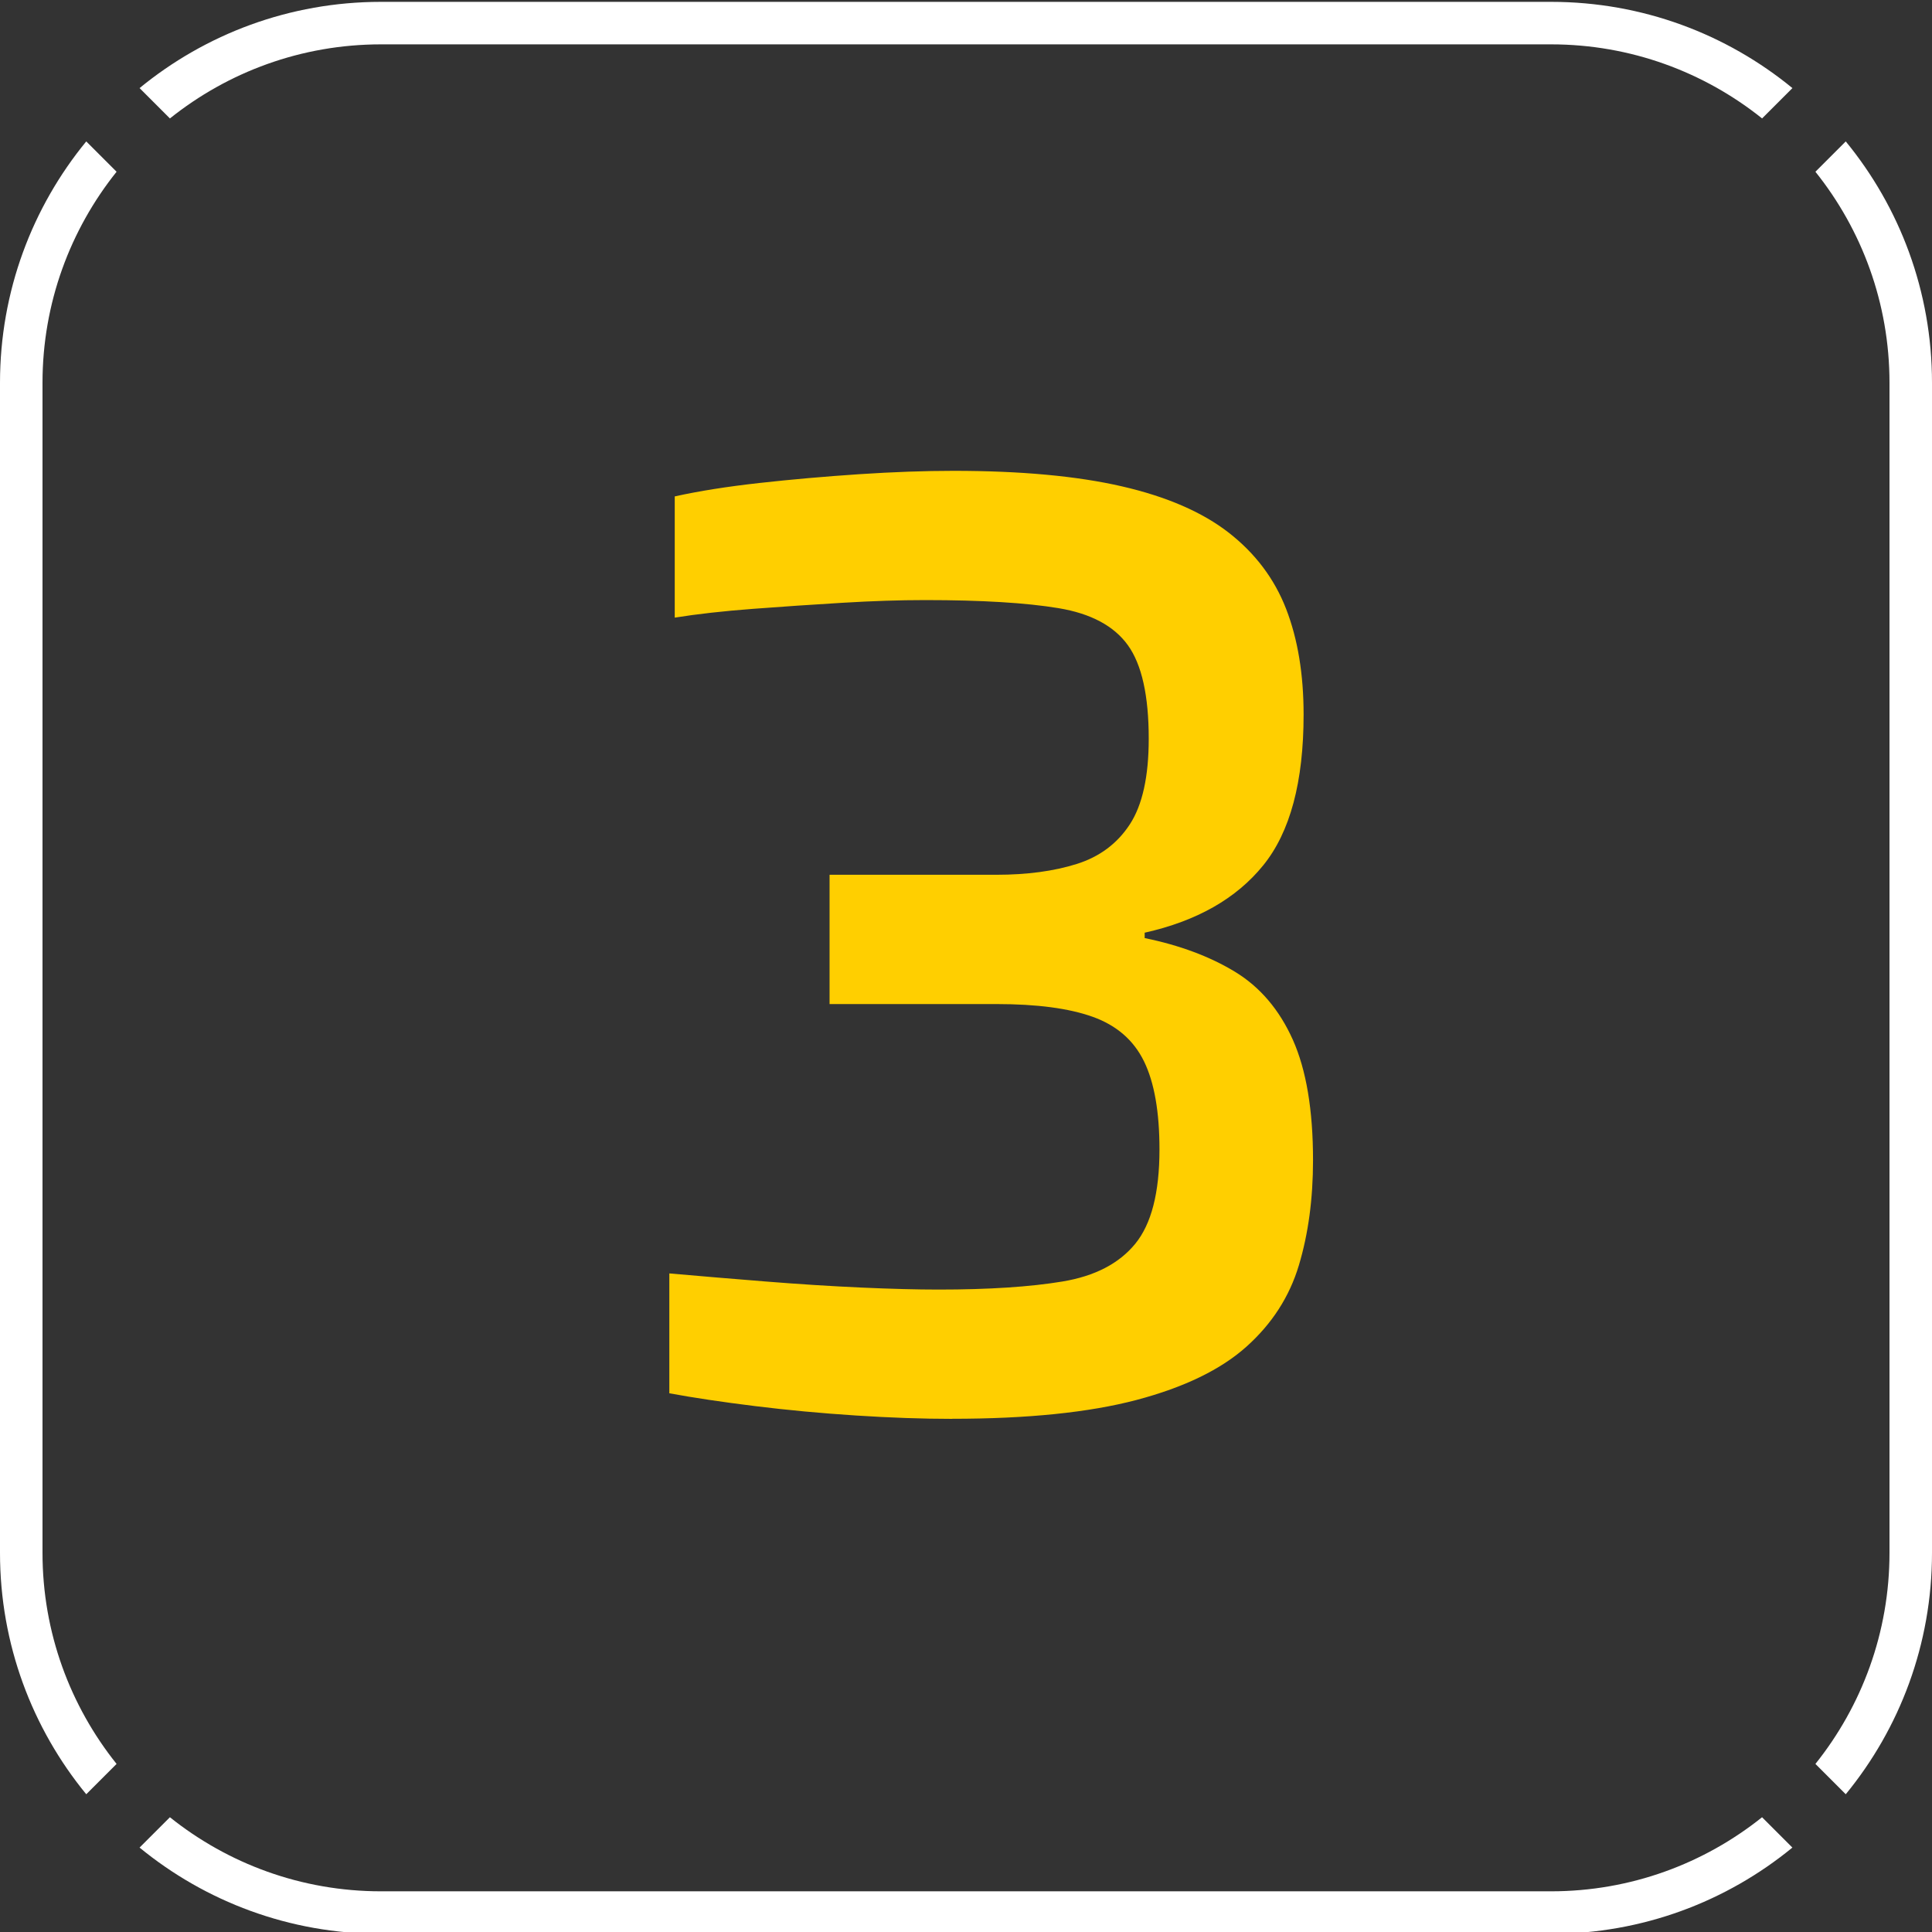 <?xml version="1.0" encoding="UTF-8"?>
<svg id="Layer_1" data-name="Layer 1" xmlns="http://www.w3.org/2000/svg" viewBox="0 0 500 500">
  <rect x="0" y="0" width="500" height="500" fill="#333333" stroke="none"/>
  <defs>
    <style>
      .cls-1 {
        fill: #fff;
      }

      .cls-1, .cls-2 {
        stroke-width: 0px;
      }

      .cls-2 {
        fill: #ffcf00;
      }
    </style>
  </defs>
  <g>
    <path class="cls-1" d="m489,99.08v302.79c0,20.64-7.18,39.64-19.17,54.63l7.85,7.85c13.95-17.01,22.32-38.77,22.32-62.48V99.08c0-23.71-8.37-45.47-22.32-62.48l-7.85,7.85c11.99,14.99,19.17,33.98,19.17,54.63Z"/>
    <path class="cls-1" d="m11,401.87V99.08c0-20.64,7.18-39.64,19.17-54.63l-7.85-7.85C8.37,53.61,0,75.37,0,99.08v302.79c0,23.71,8.37,45.47,22.32,62.48l7.85-7.85c-11.99-14.99-19.17-33.98-19.17-54.63Z"/>
    <path class="cls-1" d="m43.98,30.65c14.99-11.99,33.98-19.17,54.63-19.17h302.79c20.64,0,39.64,7.18,54.63,19.17l7.85-7.85C446.87,8.85,425.11.48,401.4.48H98.6c-23.71,0-45.47,8.37-62.48,22.32l7.85,7.85Z"/>
    <path class="cls-1" d="m456.02,470.3c-14.99,11.99-33.98,19.17-54.63,19.17H98.6c-20.64,0-39.64-7.18-54.63-19.17l-7.85,7.85c17.01,13.95,38.77,22.32,62.48,22.32h302.79c23.71,0,45.47-8.37,62.48-22.32l-7.85-7.85Z"/>
  </g>
  <path class="cls-2" d="m246.41,367.2c-7.67,0-15.98-.29-24.92-.87-8.95-.58-17.66-1.39-26.14-2.44-8.48-1.05-15.86-2.15-22.13-3.31v-31.02c7.9.7,16.21,1.39,24.92,2.09,8.71.7,16.96,1.22,24.74,1.57,7.78.35,14.46.52,20.04.52,13.01,0,23.7-.7,32.06-2.09,8.36-1.39,14.64-4.65,18.82-9.76,4.18-5.11,6.27-13.24,6.27-24.4,0-9.76-1.34-17.37-4.01-22.83-2.67-5.46-7.09-9.29-13.24-11.5-6.16-2.21-14.46-3.31-24.92-3.31h-43.21v-33.46h43.21c7.9,0,14.81-.93,20.74-2.79,5.92-1.86,10.51-5.28,13.77-10.28,3.25-4.99,4.88-12.37,4.88-22.13,0-11.15-1.8-19.22-5.4-24.22-3.6-4.99-9.58-8.19-17.95-9.58s-19.87-2.09-34.5-2.09c-6.51,0-13.65.23-21.43.7-7.79.47-15.51.99-23.18,1.57-7.67.58-14.41,1.34-20.21,2.27v-31.37c6.27-1.39,13.59-2.55,21.96-3.48,8.36-.93,16.96-1.68,25.79-2.27,8.83-.58,16.96-.87,24.39-.87,17.43,0,31.94,1.34,43.56,4.01,11.62,2.67,20.85,6.68,27.71,12.02,6.85,5.35,11.79,11.91,14.81,19.69,3.02,7.79,4.53,16.9,4.53,27.36,0,17.42-3.48,30.44-10.46,39.03-6.97,8.6-17.2,14.41-30.67,17.42v1.39c9.06,1.86,16.84,4.76,23.35,8.71,6.5,3.95,11.5,9.82,14.99,17.6,3.48,7.79,5.23,18.18,5.23,31.19,0,9.99-1.22,19.05-3.66,27.18-2.44,8.14-6.97,15.16-13.59,21.08-6.62,5.92-16.09,10.51-28.4,13.77-12.32,3.25-28.23,4.88-47.75,4.88Z"/>
</svg>
